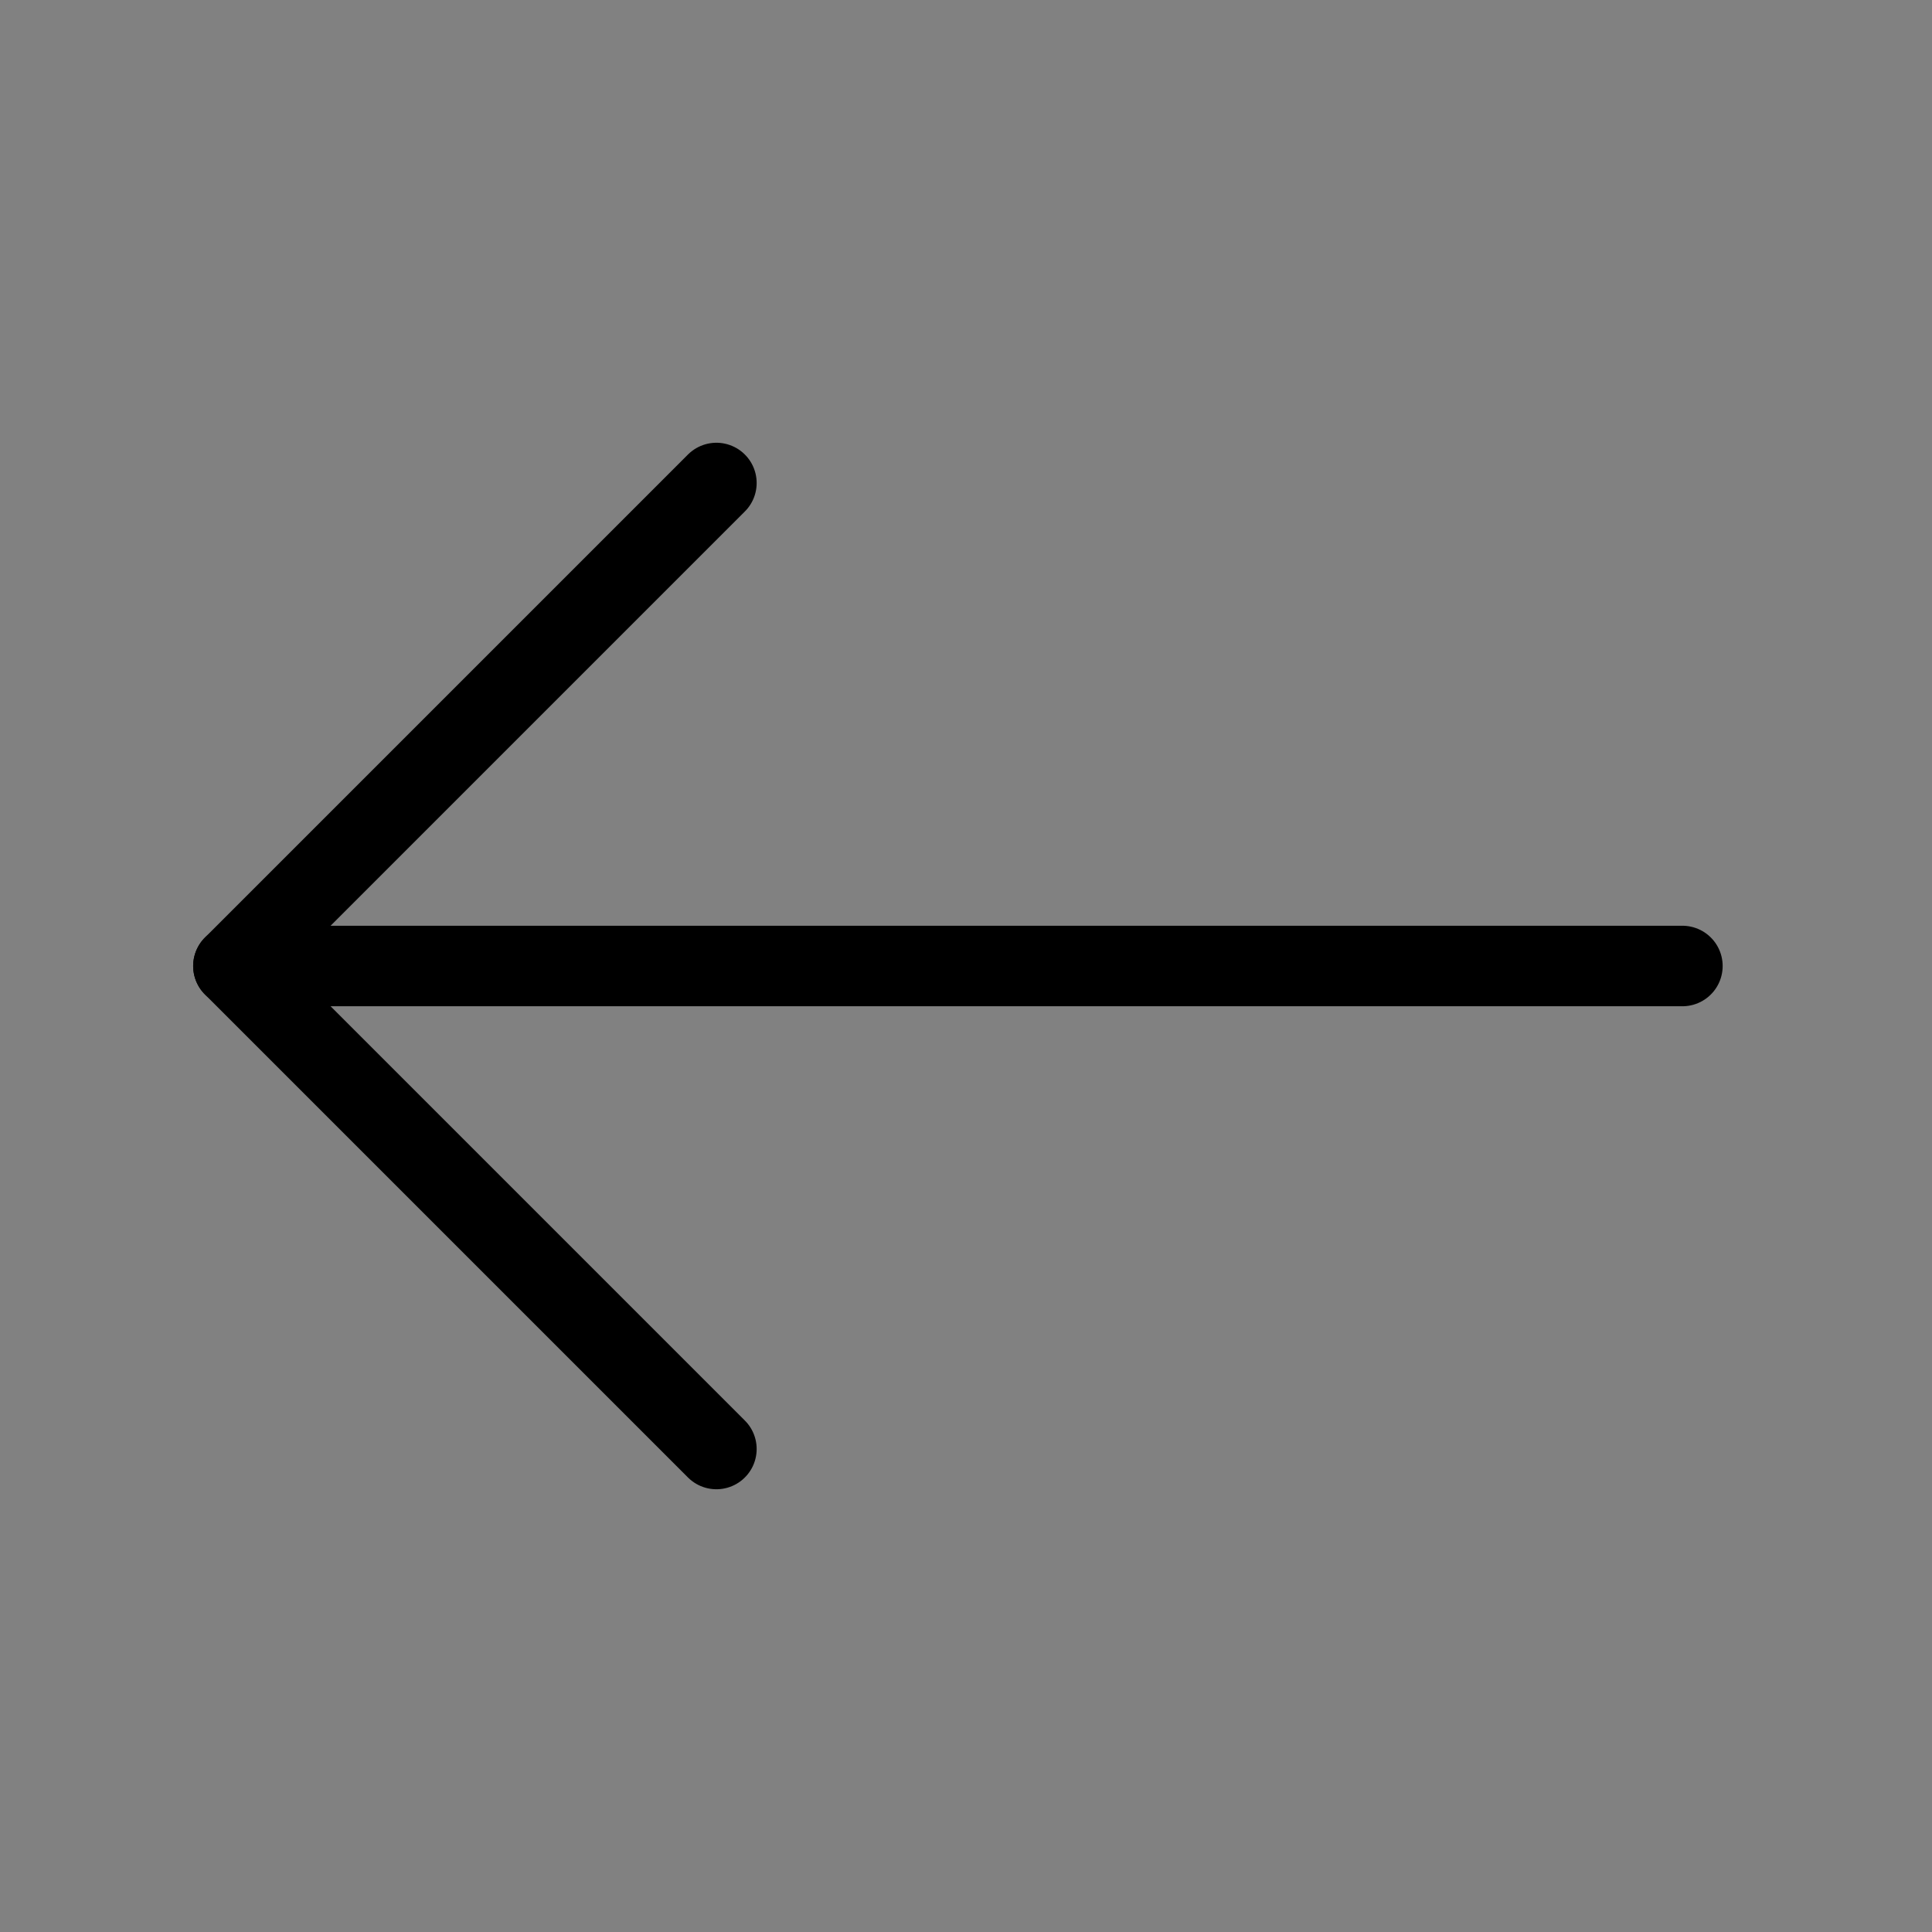 <svg viewBox="0 0 48 48" fill="none" xmlns="http://www.w3.org/2000/svg"><rect x="0" y="0" width="48" height="48" fill="#808080" stroke="none"/><rect width="48" height="48" fill="white" fill-opacity="0.01"/><path d="M5.799 24L41.799 24" stroke="currentColor" stroke-width="2" stroke-linecap="round" stroke-linejoin="round"/><path d="M17.799 36L5.799 24L17.799 12" stroke="currentColor" stroke-width="2" stroke-linecap="round" stroke-linejoin="round"/></svg>